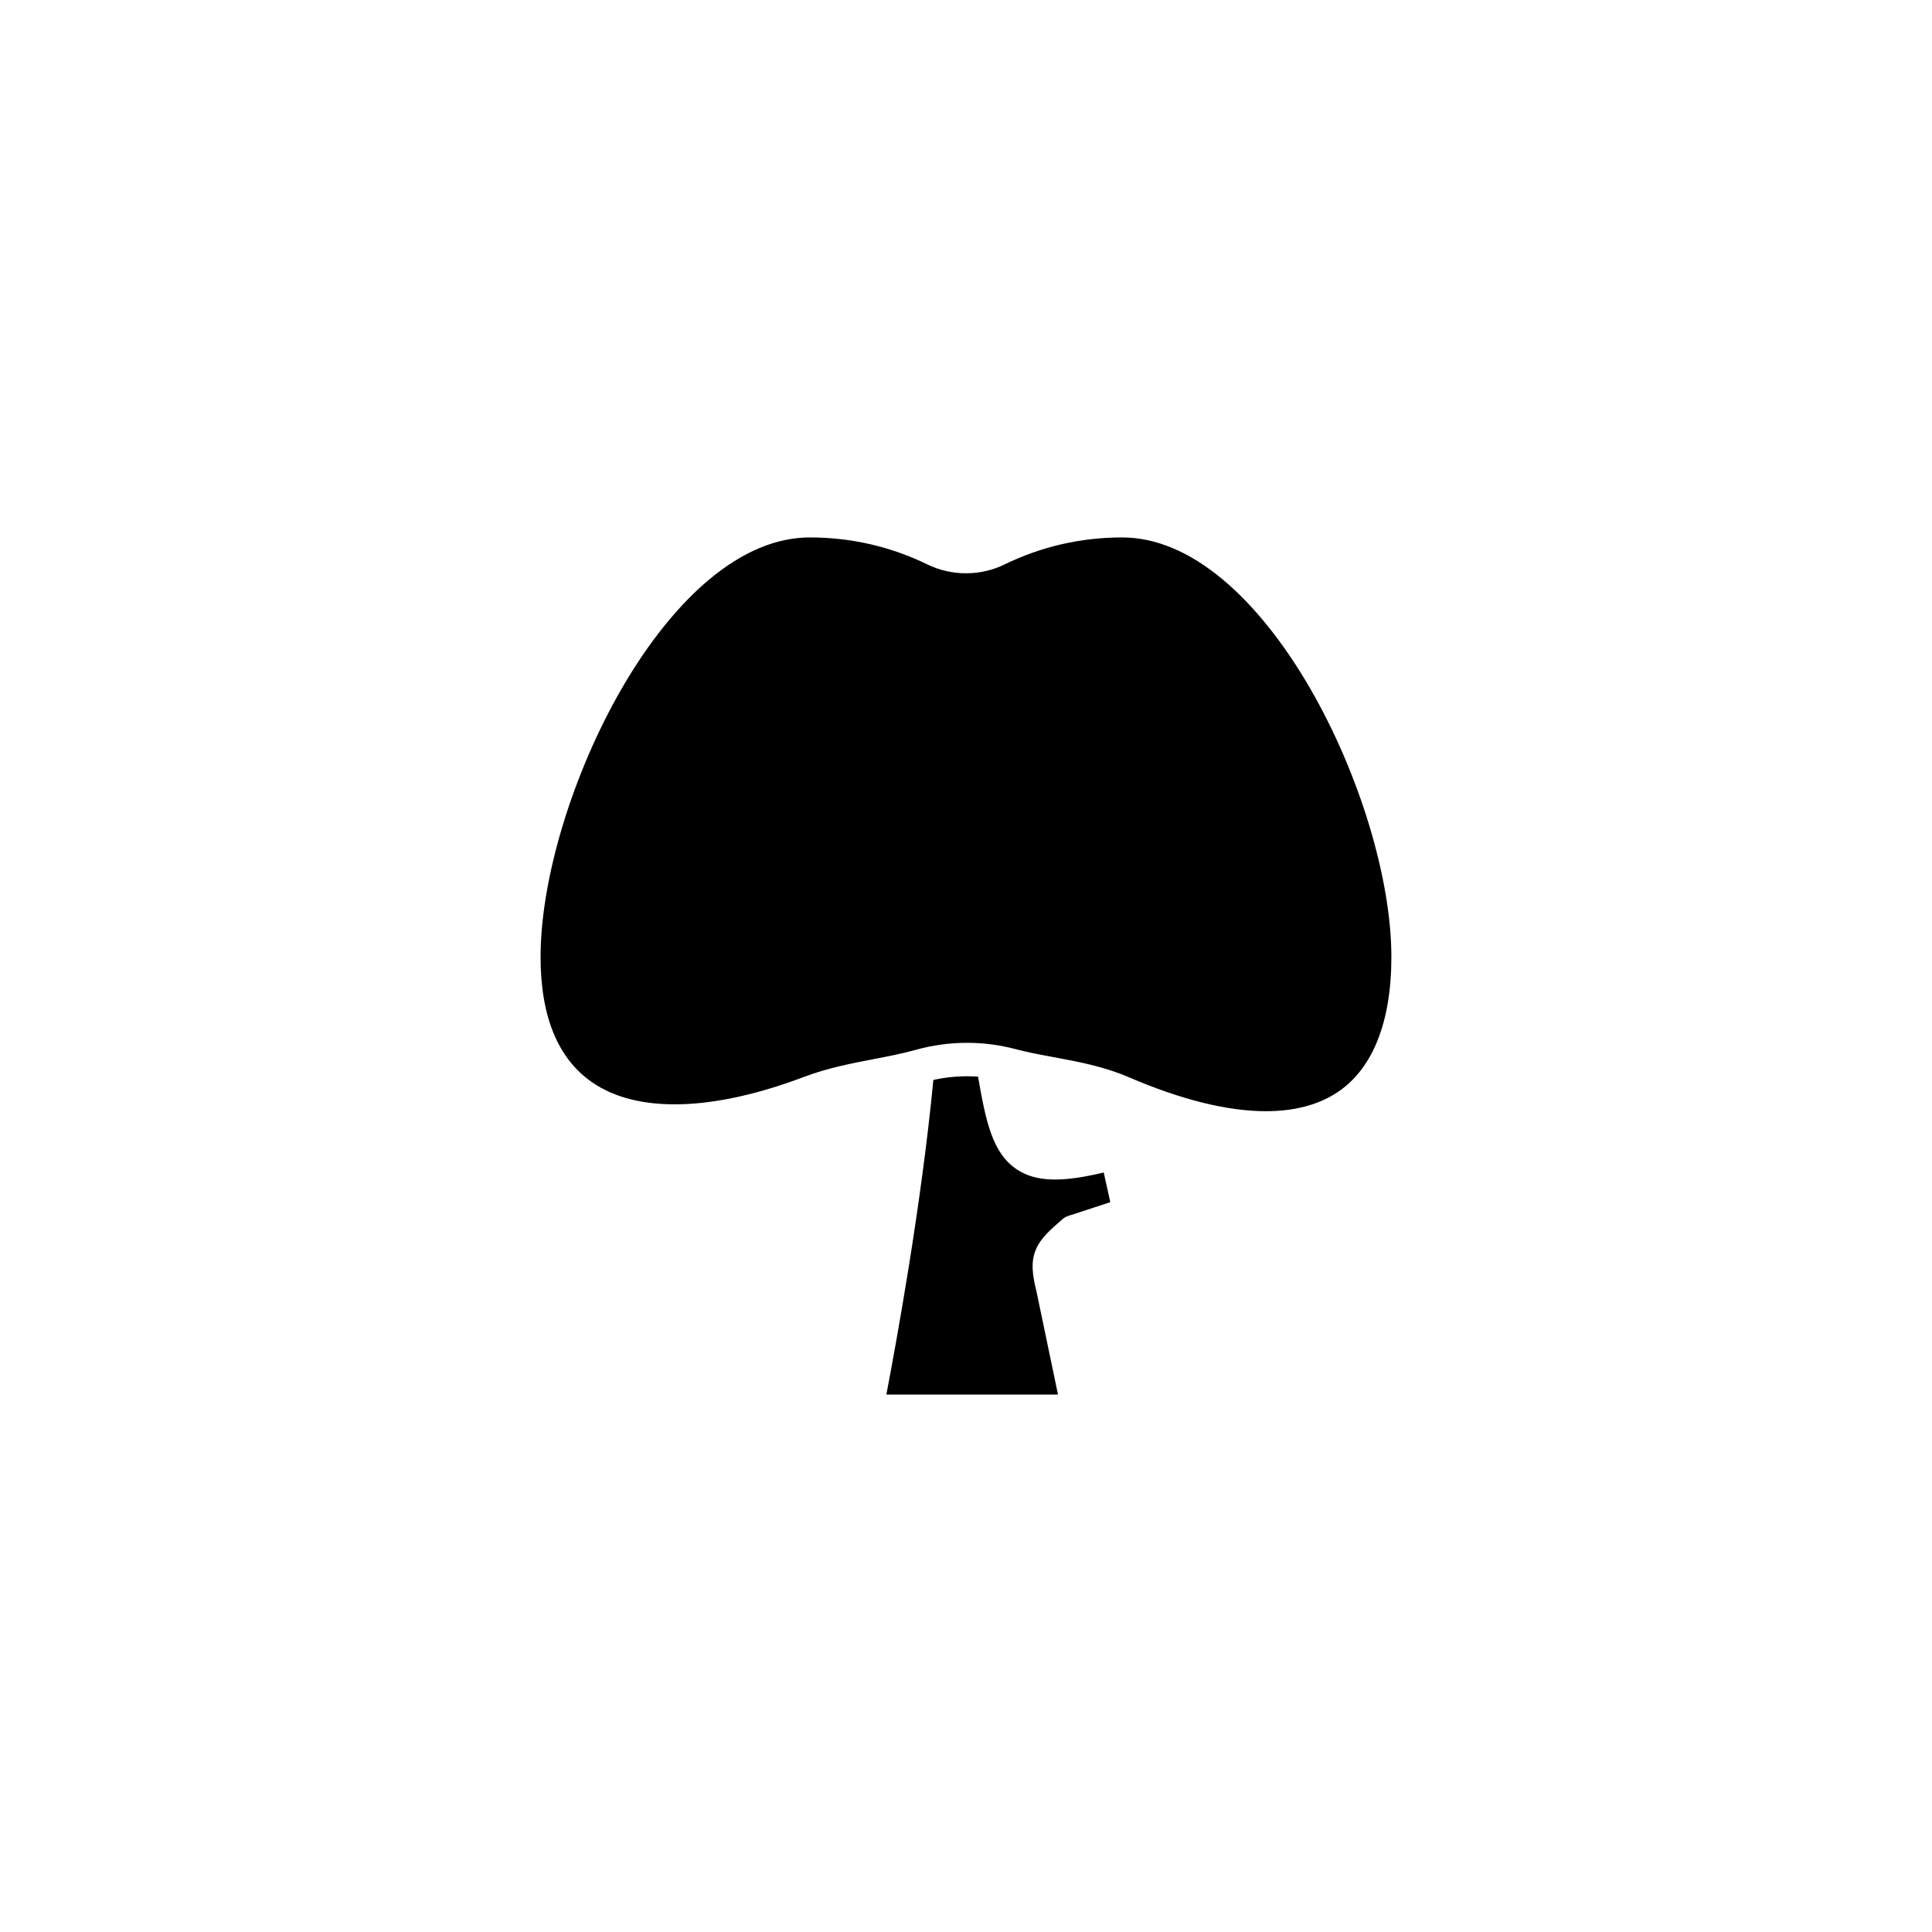 <?xml version="1.0" encoding="UTF-8"?>
<!-- Uploaded to: SVG Find, www.svgrepo.com, Generator: SVG Find Mixer Tools -->
<svg fill="#000000" width="800px" height="800px" version="1.1" viewBox="144 144 512 512" xmlns="http://www.w3.org/2000/svg">
 <g>
  <path d="m512.73 397.59c0 17.312-4.969 29.73-14.363 35.918-5.039 3.324-11.391 4.973-18.898 4.973-10.137 0-22.379-3.012-36.336-9.012-6.625-2.848-13.352-4.098-19.855-5.301-3.551-0.656-6.906-1.281-10.133-2.137-4.195-1.113-8.52-1.672-12.852-1.672-4.594 0-9.203 0.629-13.688 1.879-3.527 0.984-7.199 1.691-11.094 2.445-6.031 1.16-12.262 2.363-18.477 4.715-24.25 9.168-44.176 9.672-56.113 1.426-9.07-6.266-13.664-17.445-13.664-33.234 0-20.652 8.48-48.621 21.594-71.27 6.953-12 14.938-21.941 23.094-28.746 8.863-7.394 17.828-11.148 26.66-11.148 10.938 0 21.434 2.414 31.191 7.168 6.387 3.109 14.012 3.109 20.398 0 9.766-4.758 20.258-7.168 31.195-7.168 8.82 0 17.793 3.754 26.656 11.148 8.152 6.805 16.137 16.746 23.09 28.746 13.121 22.648 21.594 50.625 21.594 71.27z"/>
  <path d="m438.24 462.59-11.125 3.637c-0.559 0.188-1.074 0.473-1.523 0.855-3.254 2.816-5.828 5.039-7.094 8.102-1.34 3.25-0.945 6.543 0.191 11.117l5.688 27.266h-45.48c2.57-13.445 9.281-50.148 12.453-83.379 3.91-0.852 7.898-1.145 11.844-0.867 2 11.41 3.68 20.414 10.504 24.73 4.938 3.133 11.531 3.371 22.801 0.676z"/>
 </g>
</svg>